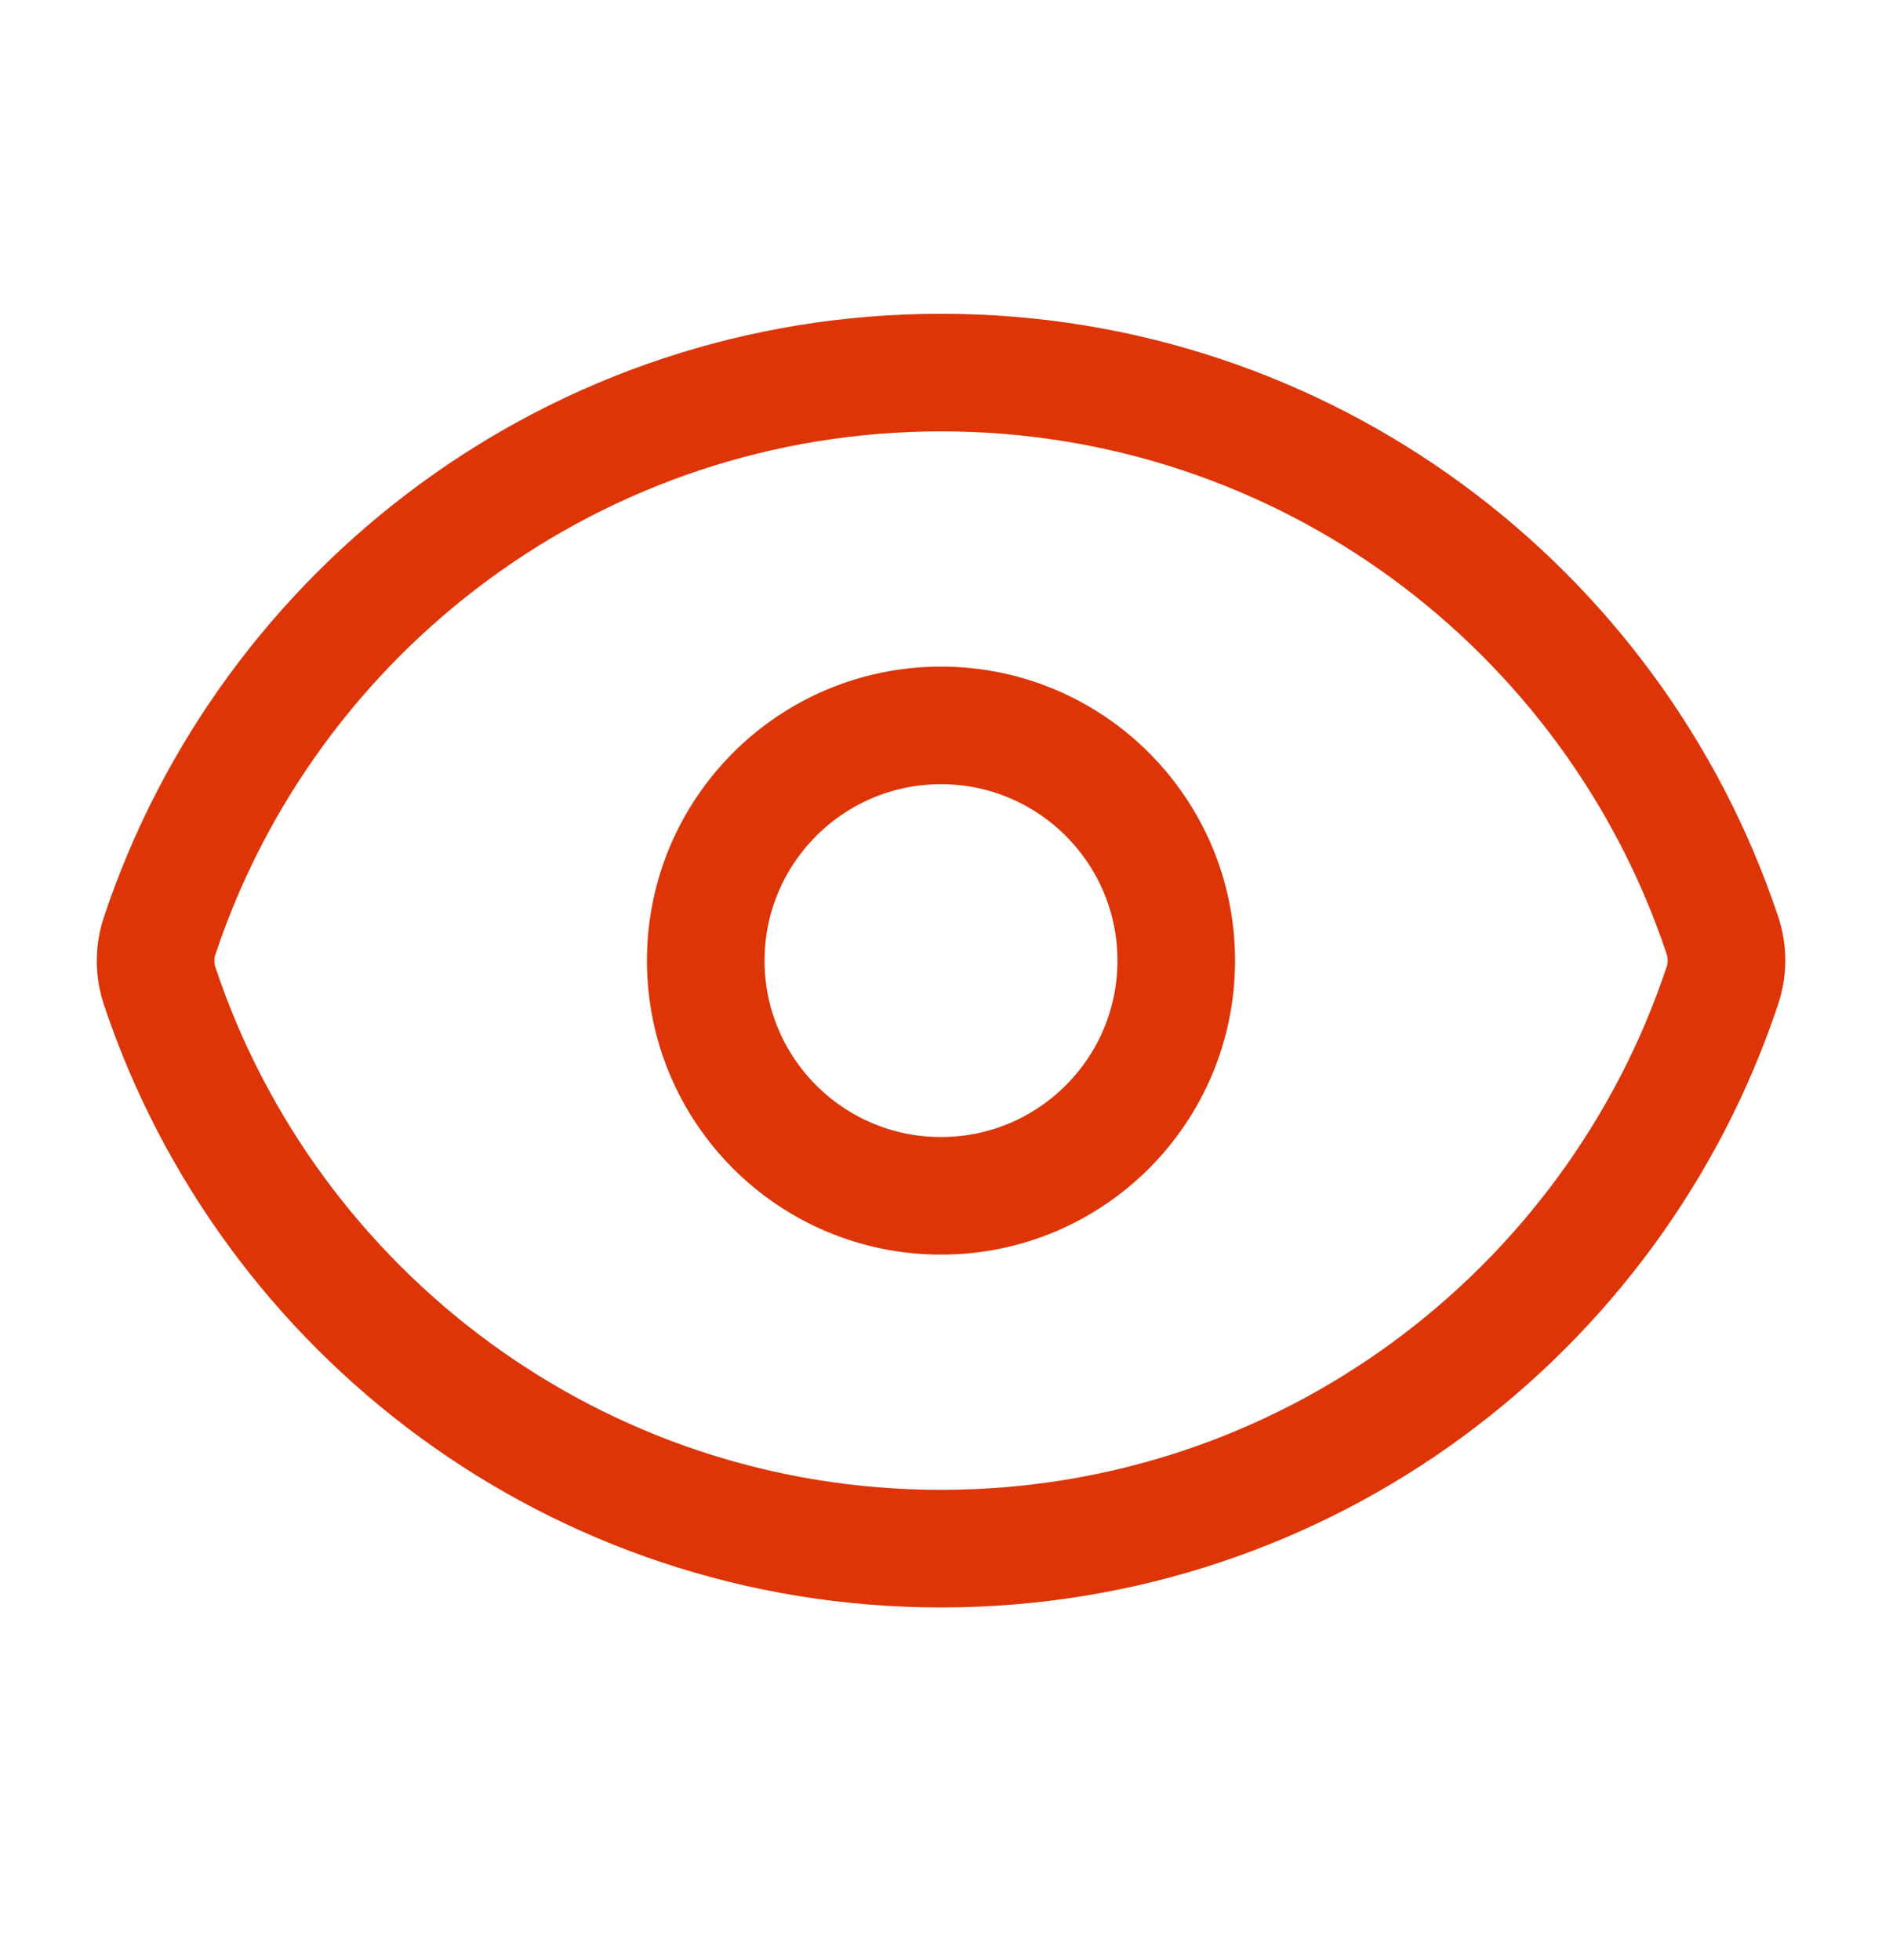 <svg width="24" height="25" viewBox="0 0 24 25" fill="none" xmlns="http://www.w3.org/2000/svg">
<path d="M2.036 12.575C1.967 12.368 1.967 12.143 2.036 11.936C3.424 7.762 7.361 4.752 12.001 4.752C16.639 4.752 20.574 7.759 21.965 11.93C22.034 12.137 22.034 12.362 21.965 12.569C20.576 16.743 16.639 19.752 11.999 19.752C7.361 19.752 3.426 16.745 2.036 12.575Z" stroke="#DD3508" stroke-width="1.5" stroke-linecap="round" stroke-linejoin="round"/>
<path d="M15 12.252C15 13.909 13.657 15.252 12 15.252C10.343 15.252 9 13.909 9 12.252C9 10.596 10.343 9.252 12 9.252C13.657 9.252 15 10.596 15 12.252Z" stroke="#DD3508" stroke-width="1.5" stroke-linecap="round" stroke-linejoin="round"/>
</svg>
